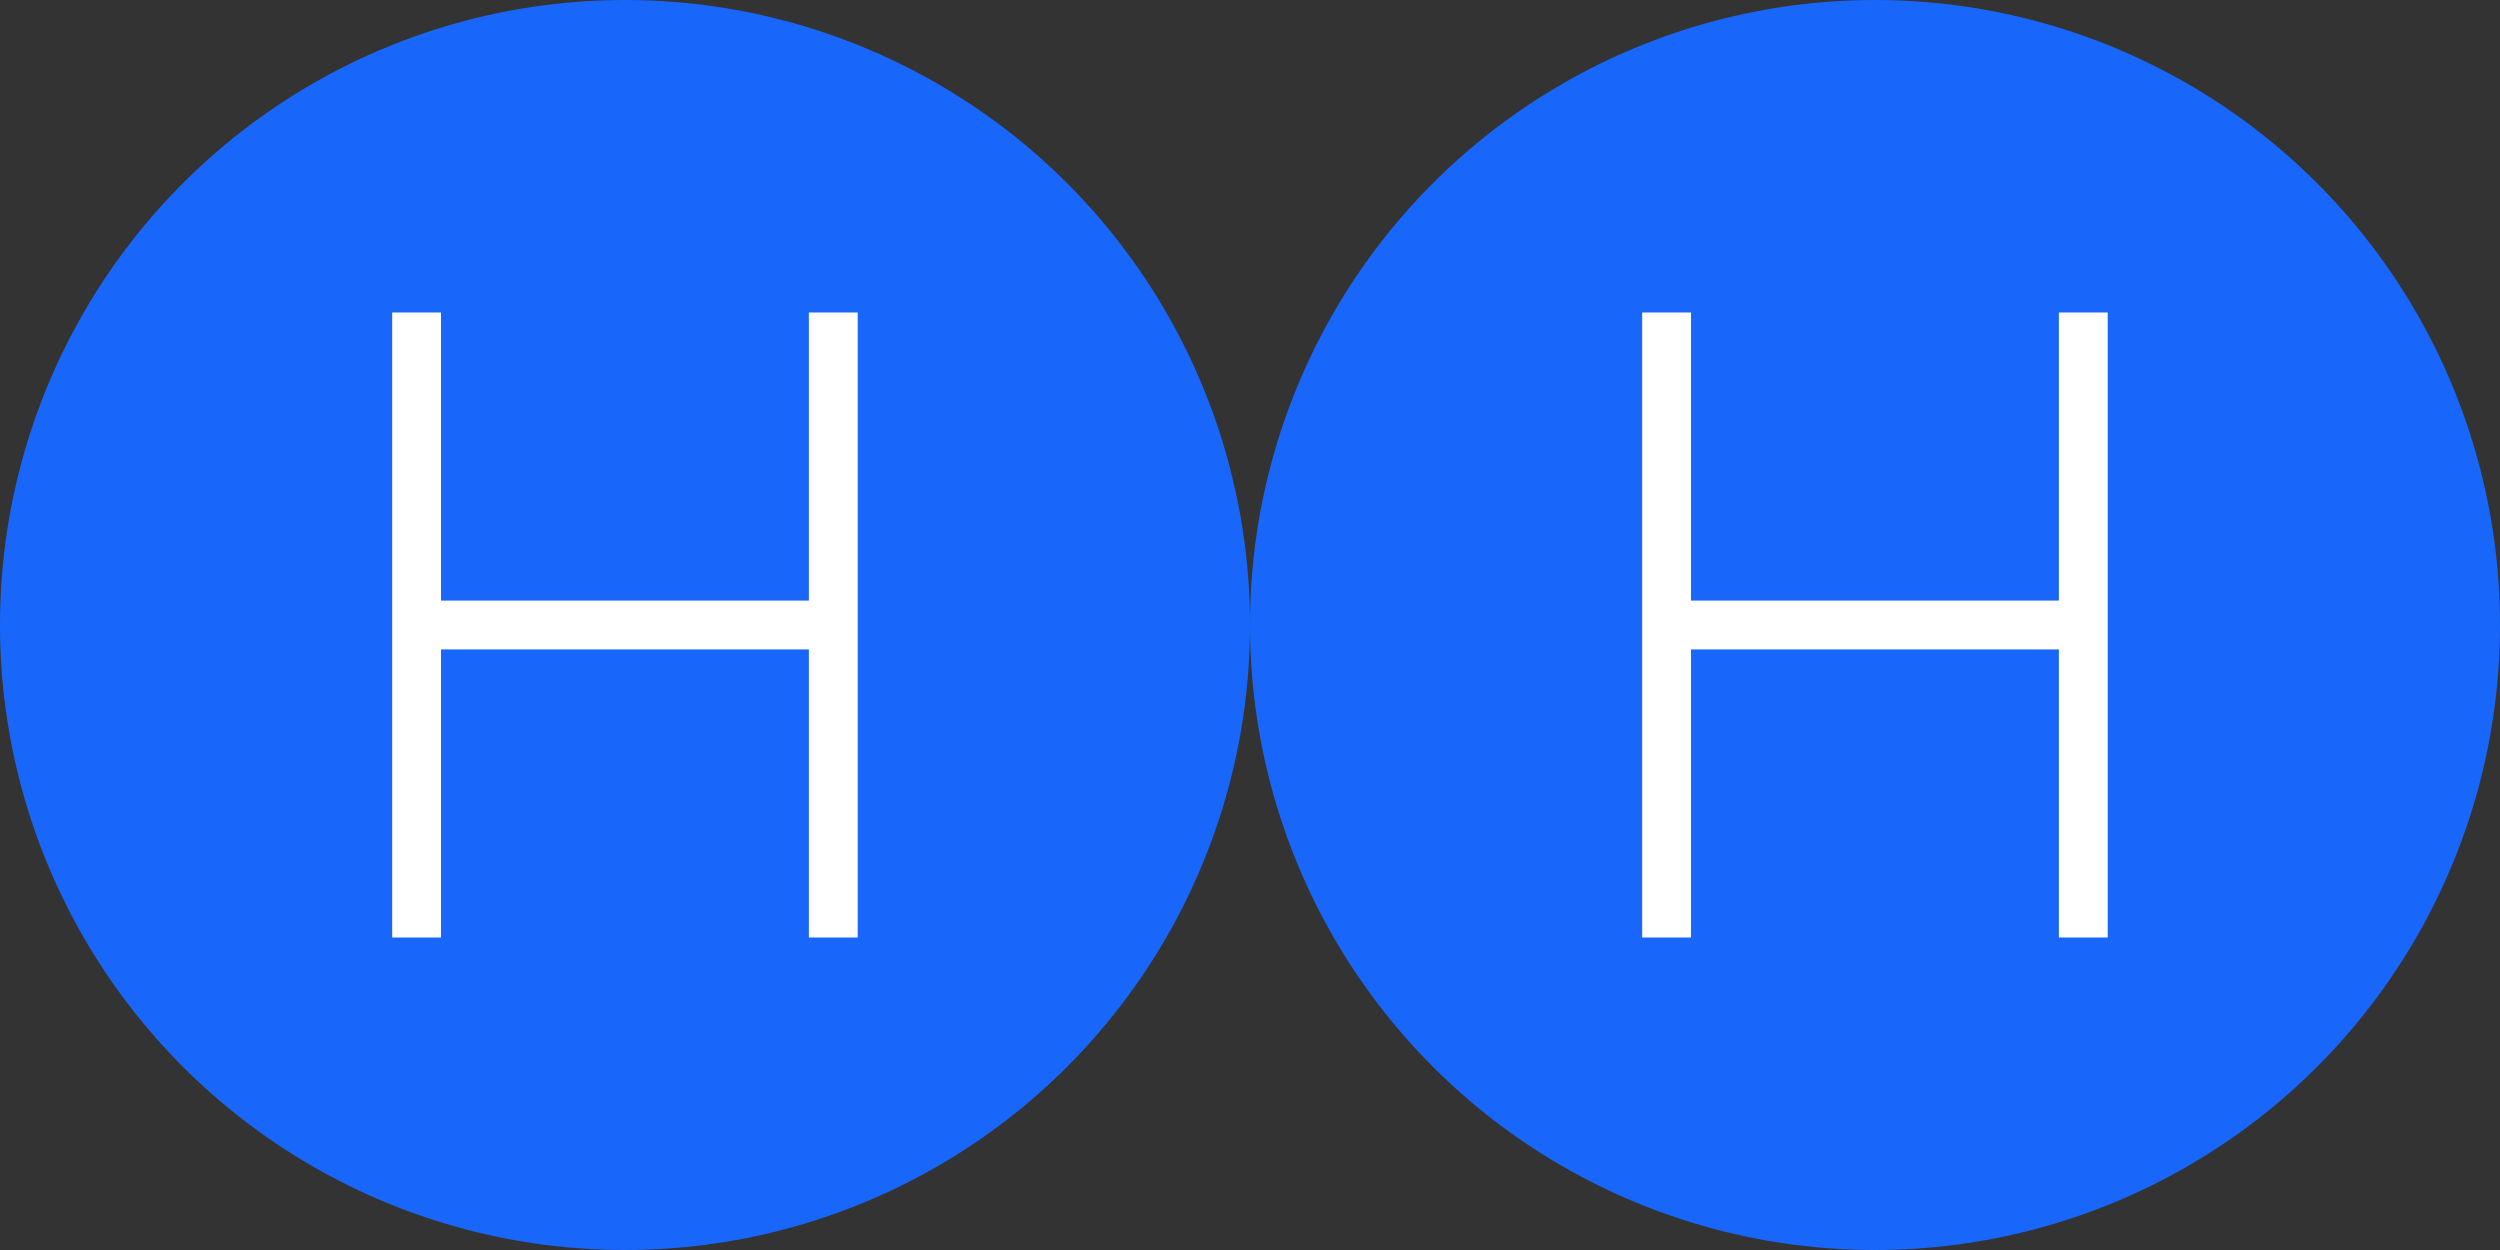 <svg width="64" height="32" viewBox="0 0 64 32" fill="none" xmlns="http://www.w3.org/2000/svg">
<rect x="0" y="0" width="64" height="32" fill="#333333" stroke="none"/>
<circle cx="16" cy="16" r="16" fill="#1966FB"/>
<circle cx="48" cy="16" r="16" fill="#1966FB"/>
<path fill-rule="evenodd" clip-rule="evenodd" d="M42.04 24V8H43.29V15.375H52.707V8H53.957V24H52.707V16.625H43.29V24H42.04Z" fill="white"/>
<path fill-rule="evenodd" clip-rule="evenodd" d="M10.04 24V8H11.29V15.375H20.707V8H21.957V24H20.707V16.625H11.29V24H10.04Z" fill="white"/>
</svg>
